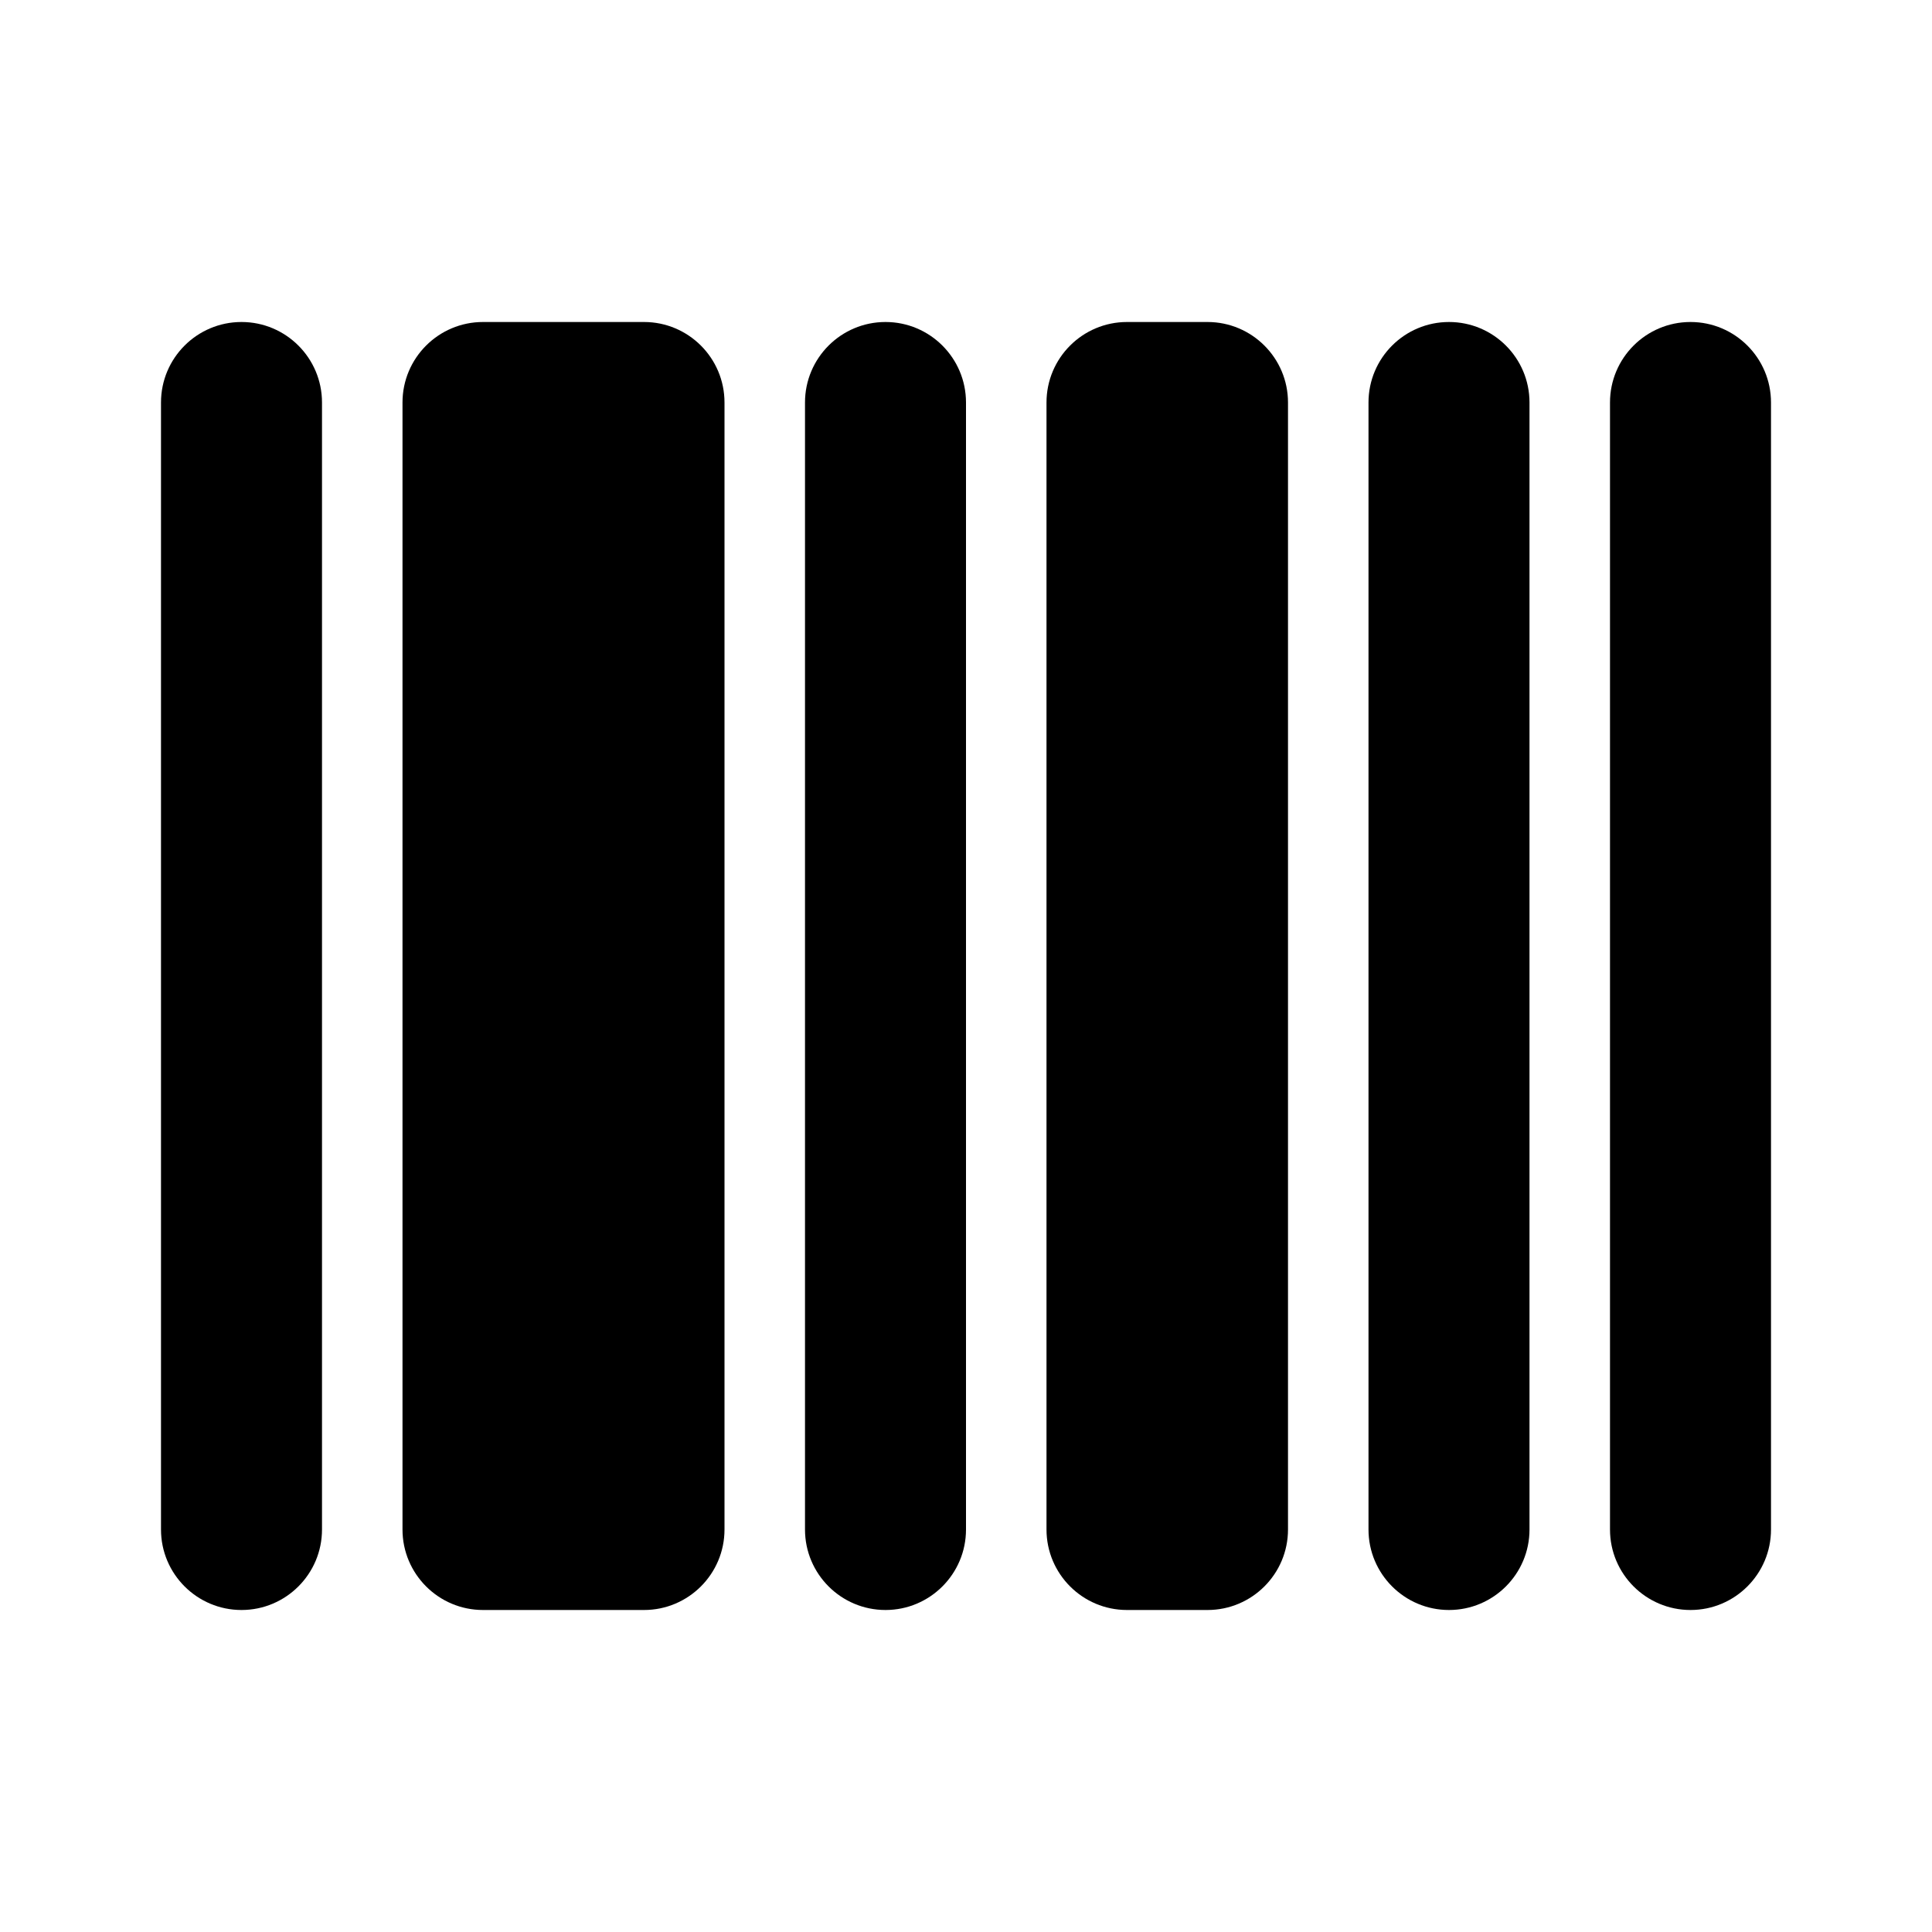<?xml version="1.0"?>
<svg xmlns="http://www.w3.org/2000/svg" viewBox="0 0 24 24" width="512px" height="512px">
    <path d="M 3 4 C 2.448 4 2 4.448 2 5 L 2 19 C 2 19.552 2.448 20 3 20 C 3.552 20 4 19.552 4 19 L 4 5 C 4 4.448 3.552 4 3 4 z M 6 4 C 5.448 4 5 4.448 5 5 L 5 19 C 5 19.552 5.448 20 6 20 L 8 20 C 8.552 20 9 19.552 9 19 L 9 5 C 9 4.448 8.552 4 8 4 L 6 4 z M 11 4 C 10.448 4 10 4.448 10 5 L 10 19 C 10 19.552 10.448 20 11 20 C 11.552 20 12 19.552 12 19 L 12 5 C 12 4.448 11.552 4 11 4 z M 14 4 C 13.448 4 13 4.448 13 5 L 13 19 C 13 19.552 13.448 20 14 20 L 15 20 C 15.552 20 16 19.552 16 19 L 16 5 C 16 4.448 15.552 4 15 4 L 14 4 z M 18 4 C 17.448 4 17 4.448 17 5 L 17 19 C 17 19.552 17.448 20 18 20 C 18.552 20 19 19.552 19 19 L 19 5 C 19 4.448 18.552 4 18 4 z M 21 4 C 20.448 4 20 4.448 20 5 L 20 19 C 20 19.552 20.448 20 21 20 C 21.552 20 22 19.552 22 19 L 22 5 C 22 4.448 21.552 4 21 4 z"/>
</svg>
